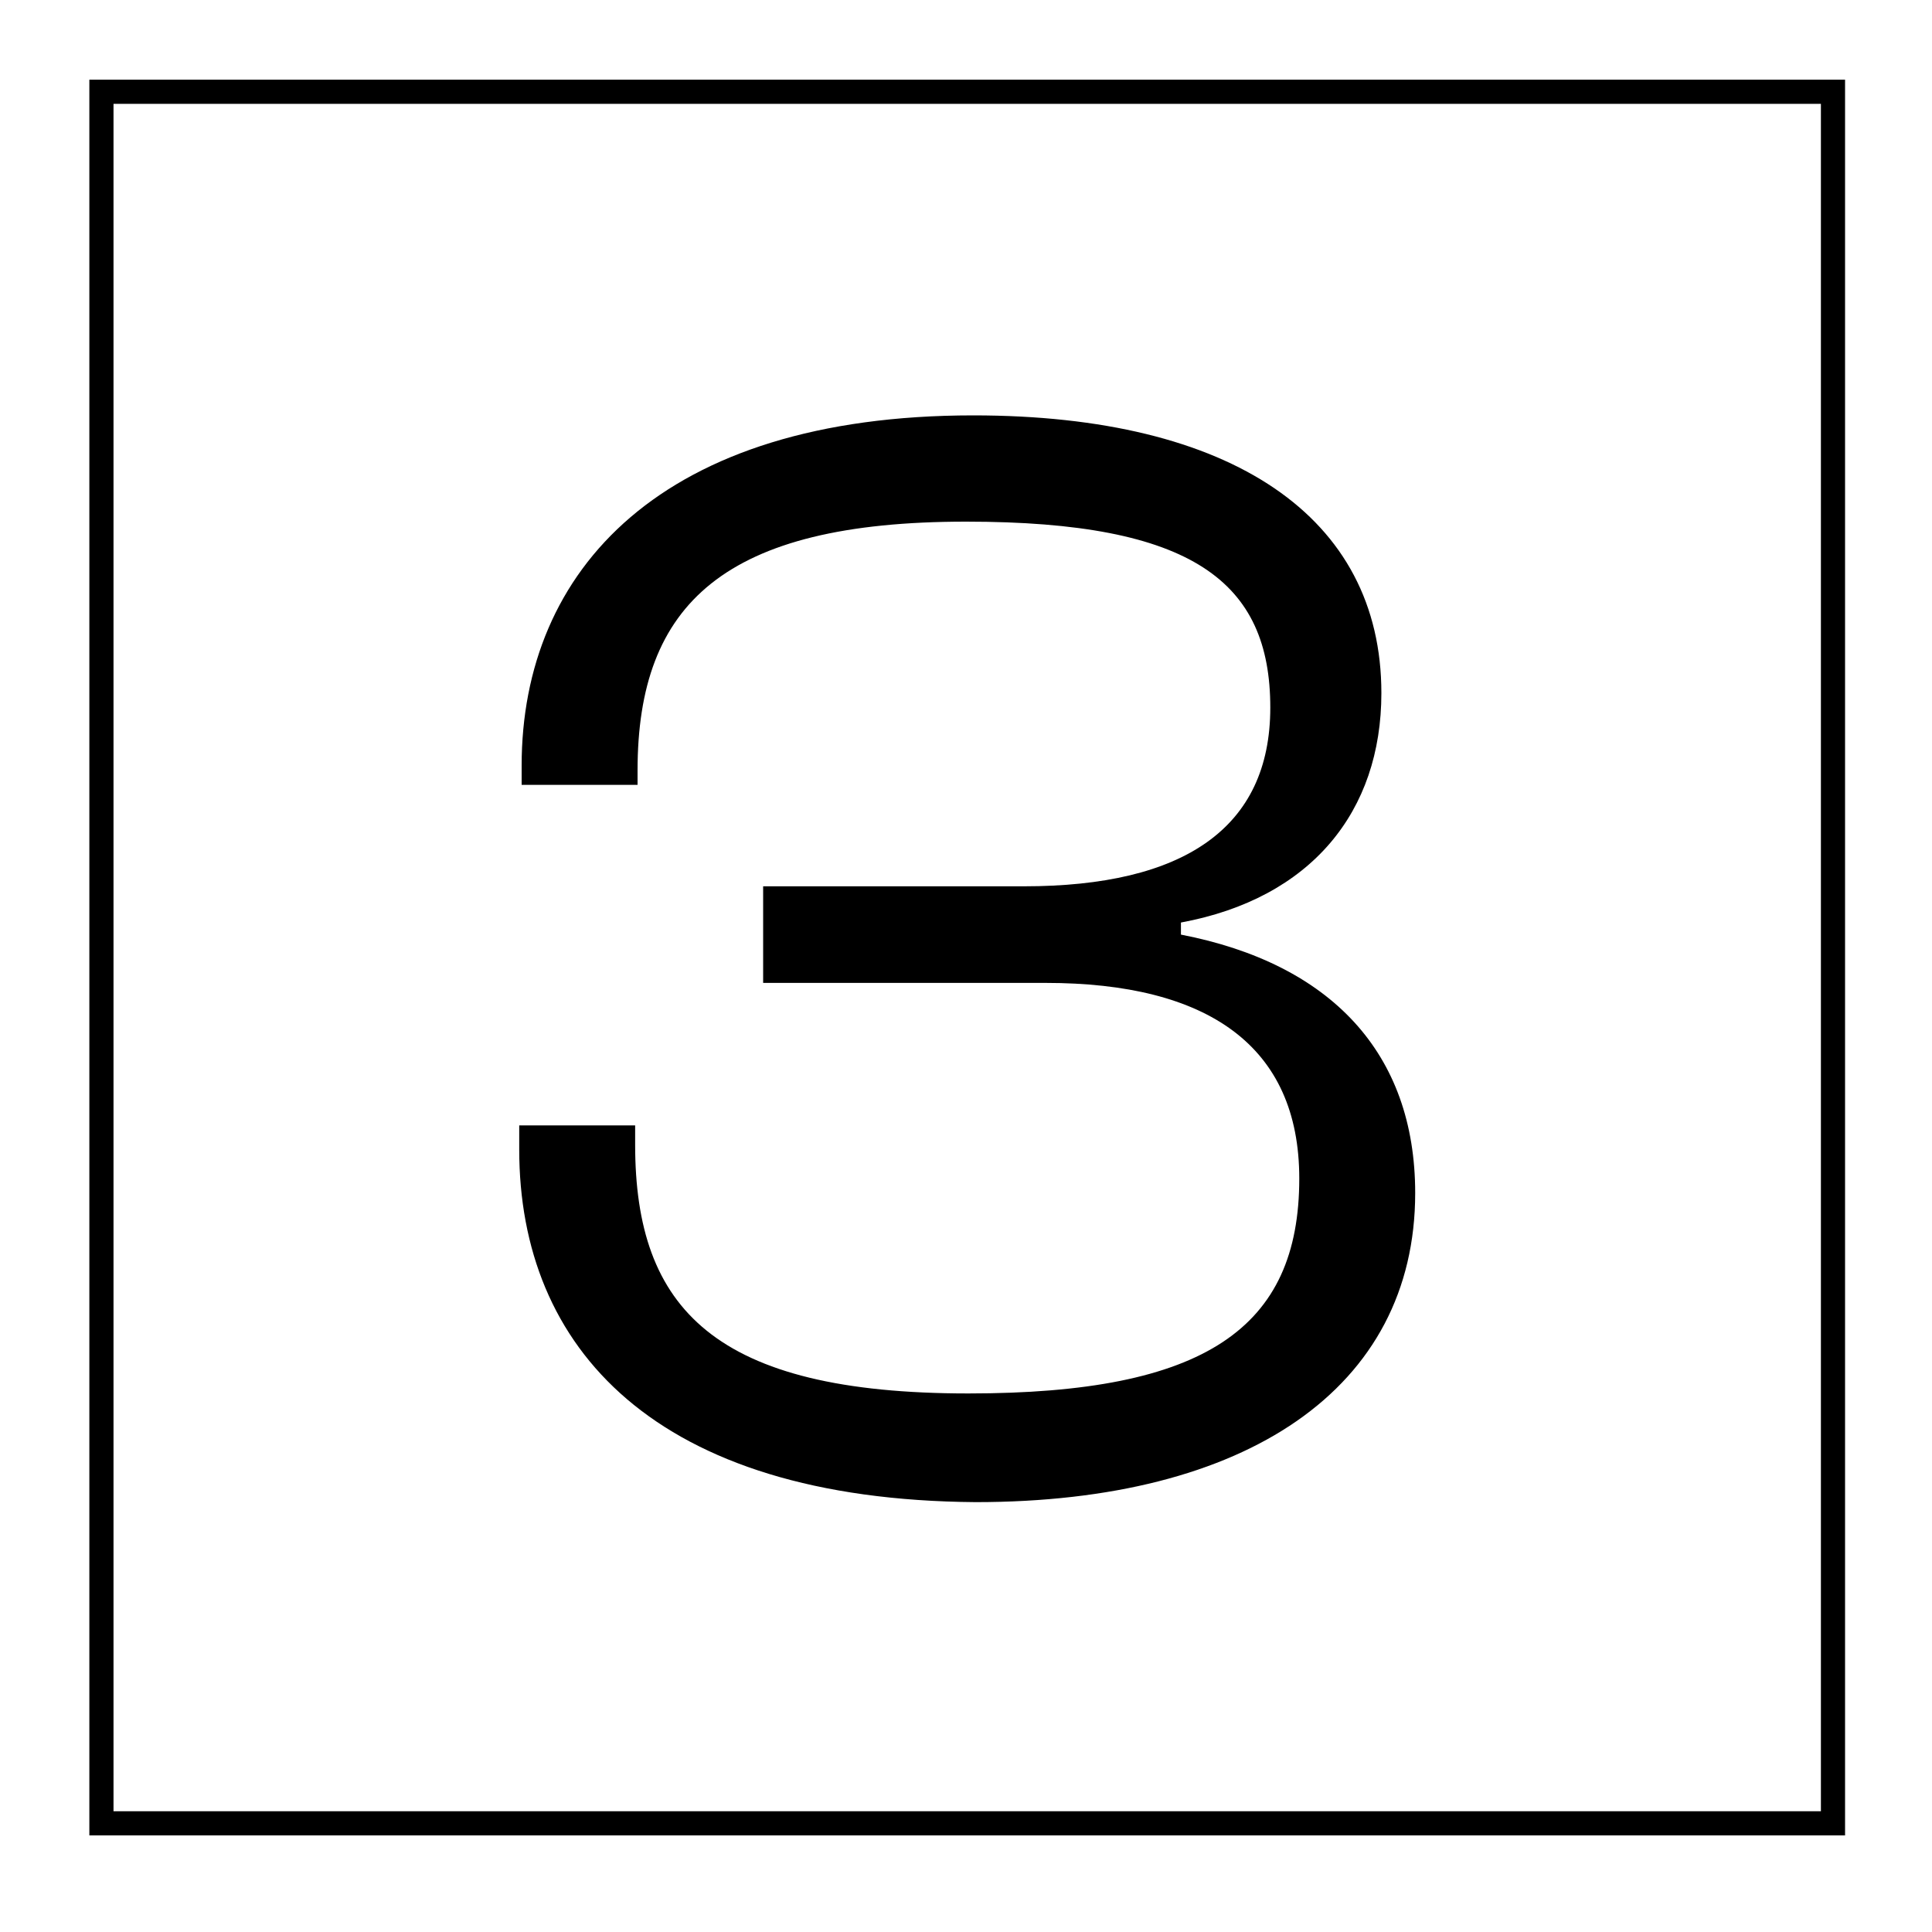 <svg xmlns="http://www.w3.org/2000/svg" xmlns:xlink="http://www.w3.org/1999/xlink" id="Capa_1" x="0px" y="0px" viewBox="0 0 80 80" style="enable-background:new 0 0 80 80;" xml:space="preserve"><path d="M75.4,4.3V75H4.7V4.3H75.4 M76.4,3.3H3.7V76h72.7V3.3L76.4,3.3z"></path><g>	<path d="M21.5,47.6v-1h4.8v0.8c0,6.8,3.3,10.3,13.8,10.3c9.8,0,13.7-2.7,13.7-8.9c0-5.5-3.8-8.1-10.5-8.1H31.6v-4h10.8   c6.6,0,10.2-2.4,10.2-7.4c0-5.2-3.2-7.7-12.6-7.7c-10,0-13.6,3.4-13.6,10.3v0.6h-4.8v-0.8c0-8.1,5.8-14.5,18.7-14.5   c10.7,0,16.9,4.2,16.9,11.5c0,4.9-2.9,8.5-8.3,9.5v0.5c6.2,1.2,9.7,4.9,9.7,10.7c0,8.1-7,12.8-18.2,12.8   C27.1,62.1,21.5,55.8,21.5,47.6z"></path></g></svg>
